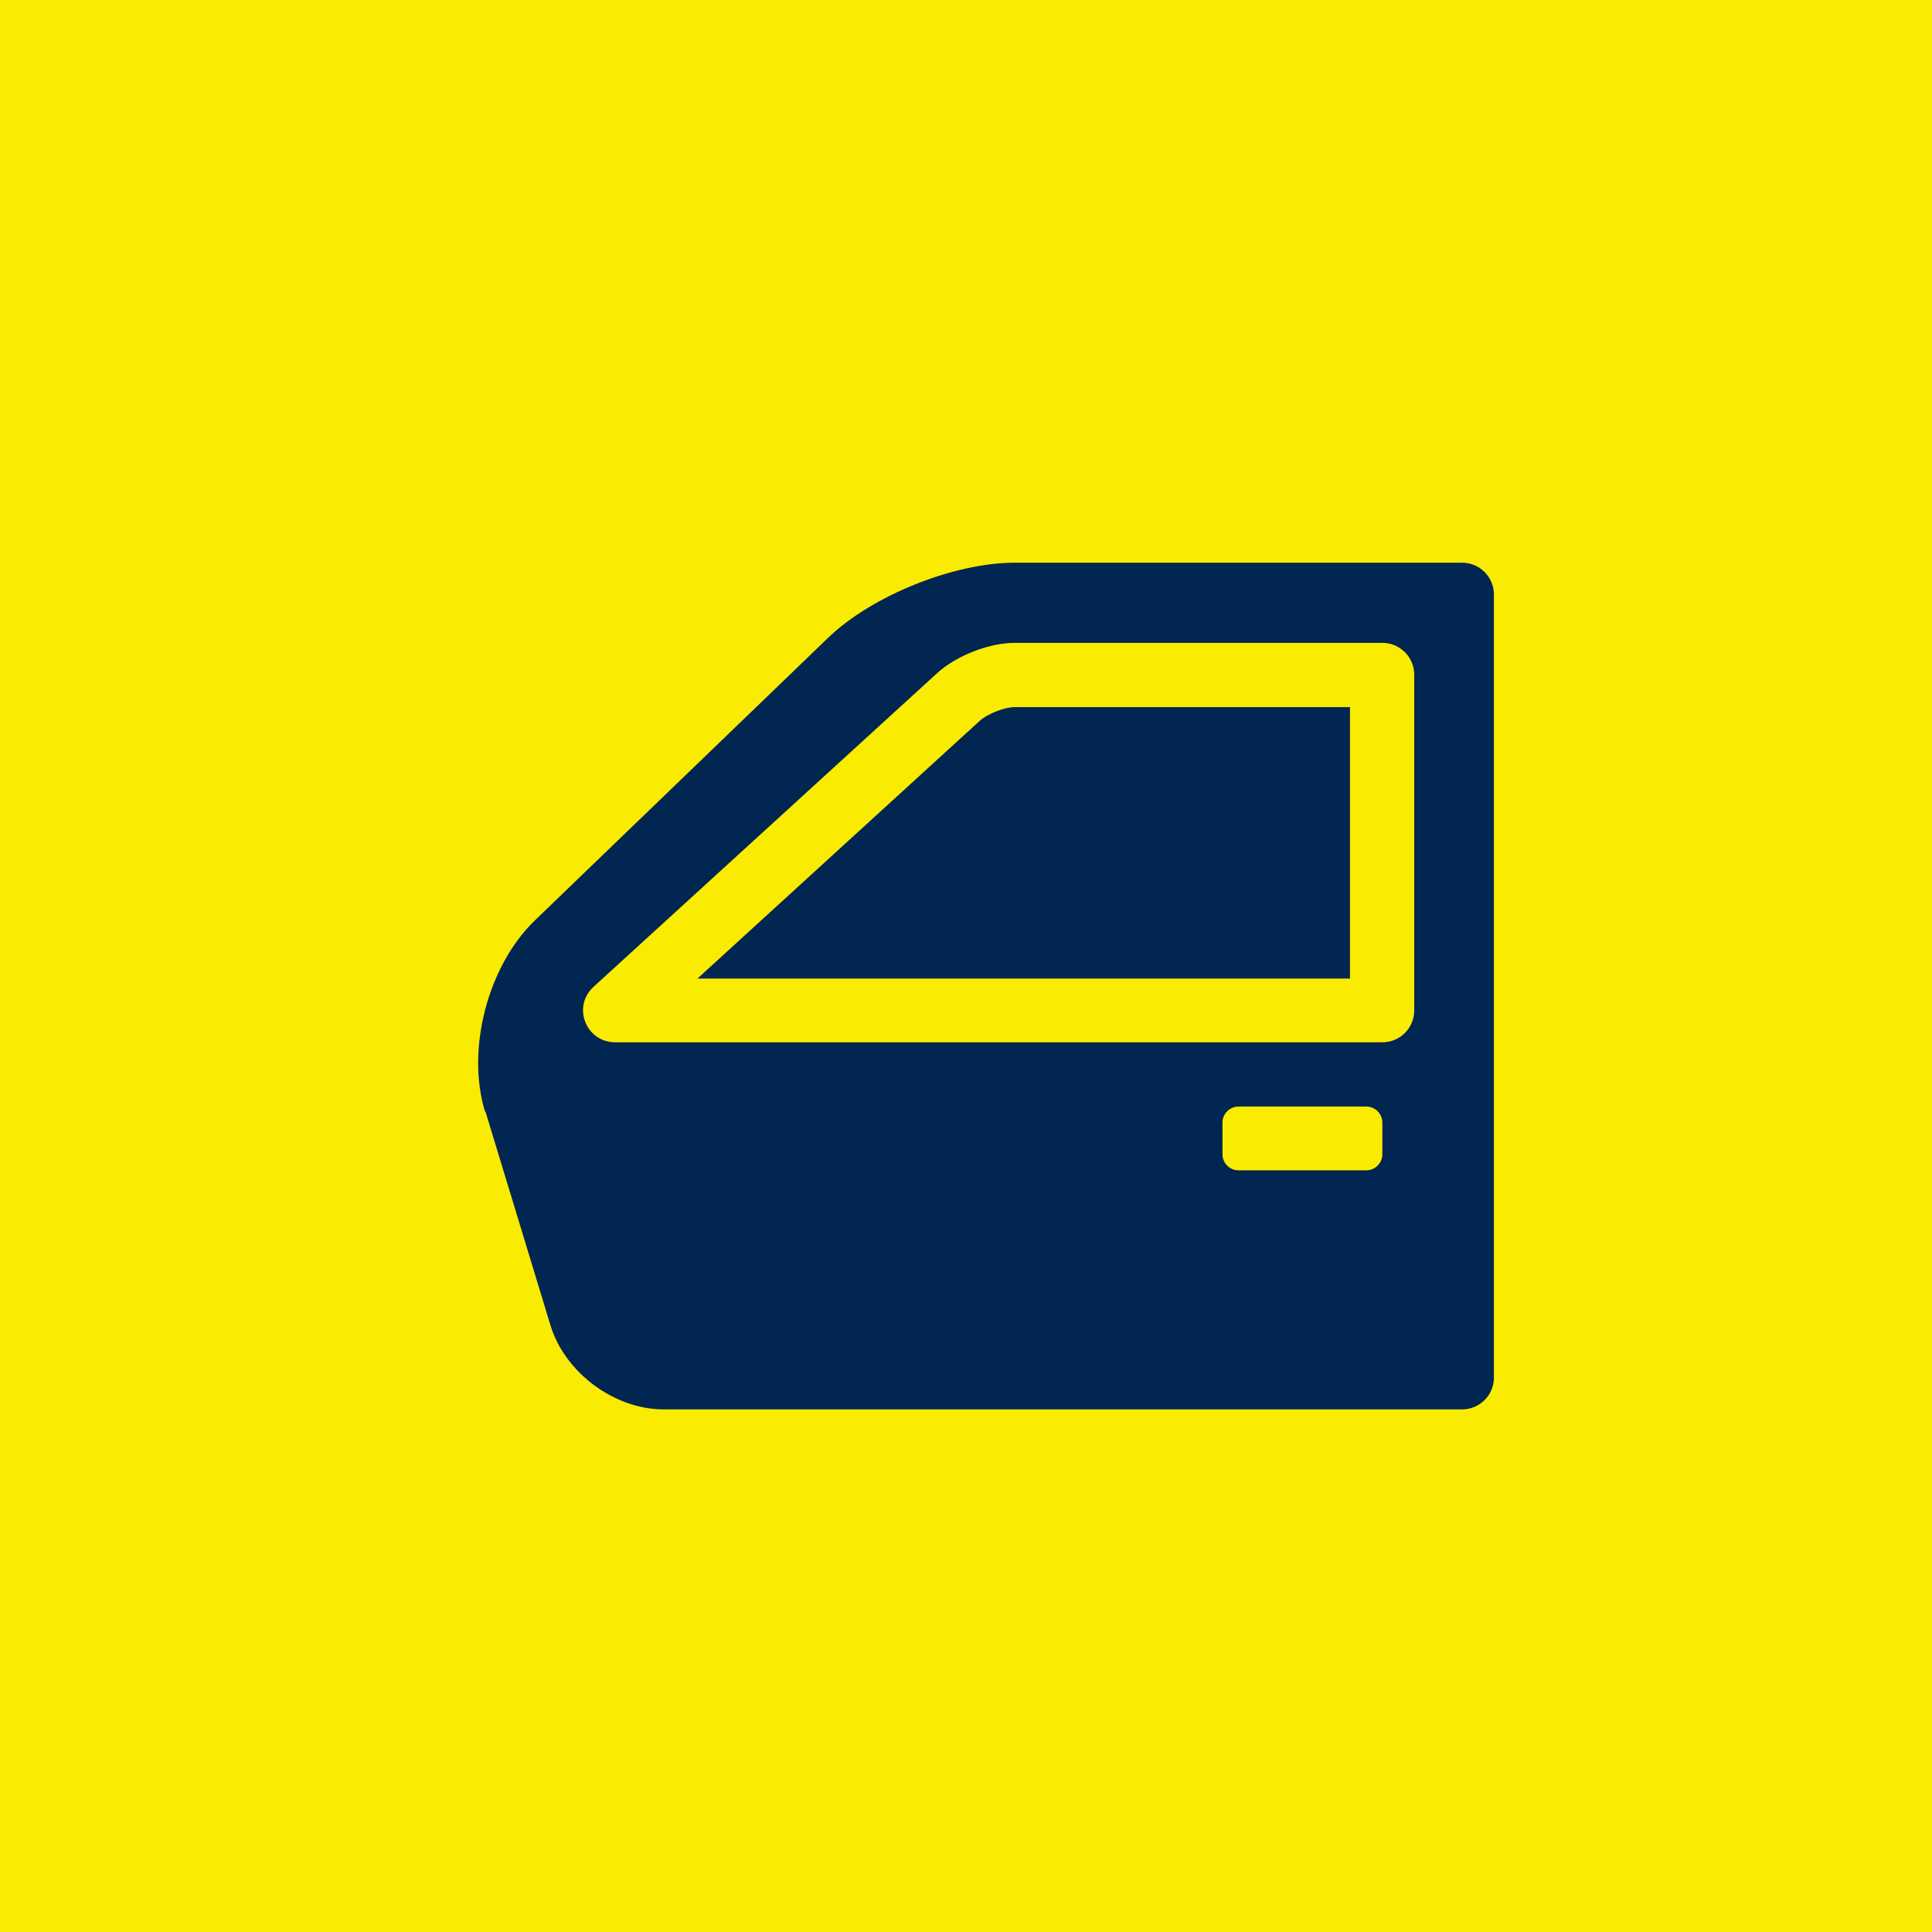 <?xml version="1.0" encoding="UTF-8"?>
<svg id="_2_varians" data-name="2 varians" xmlns="http://www.w3.org/2000/svg" width="40" height="40" xmlns:xlink="http://www.w3.org/1999/xlink" viewBox="0 0 40 40">
  <defs>
    <style>
      .cls-1 {
        fill: #f9ec00;
      }

      .cls-2 {
        fill: #012652;
        fill-rule: evenodd;
      }

      .cls-3 {
        filter: url(#drop-shadow-68);
      }
    </style>
    <filter id="drop-shadow-68" filterUnits="userSpaceOnUse">
      <feOffset dx=".42" dy=".42"/>
      <feGaussianBlur result="blur" stdDeviation="0"/>
      <feFlood flood-color="#fff" flood-opacity="1"/>
      <feComposite in2="blur" operator="in"/>
      <feComposite in="SourceGraphic"/>
    </filter>
  </defs>
  <g id="Layer_12" data-name="Layer 12">
    <rect class="cls-1" width="40" height="40"/>
  </g>
  <g class="cls-3">
    <path class="cls-2" d="m9.62,22.59c-.39-1.29.06-3.01,1.03-3.95l6.07-5.85c.91-.88,2.61-1.56,3.87-1.56h9.26c.37,0,.66.3.66.66v16.21c0,.37-.3.66-.66.66H13.32c-1.02,0-2.04-.76-2.34-1.73l-1.35-4.44Zm10.97-9.7c-.53,0-1.2.26-1.6.62l-7.12,6.5c-.45.41-.16,1.15.45,1.15h15.88c.37,0,.66-.3.66-.66v-6.95c0-.37-.3-.66-.66-.66h-7.61Zm7.61,9.93c0-.18-.15-.33-.33-.33h-2.65c-.18,0-.33.15-.33.33v.66c0,.18.15.33.33.33h2.65c.18,0,.33-.15.33-.33v-.66h0Zm-7.61-8.6h6.94v5.62h-13.51l5.86-5.35c.15-.13.5-.27.7-.27Z"/>
  </g>
</svg>